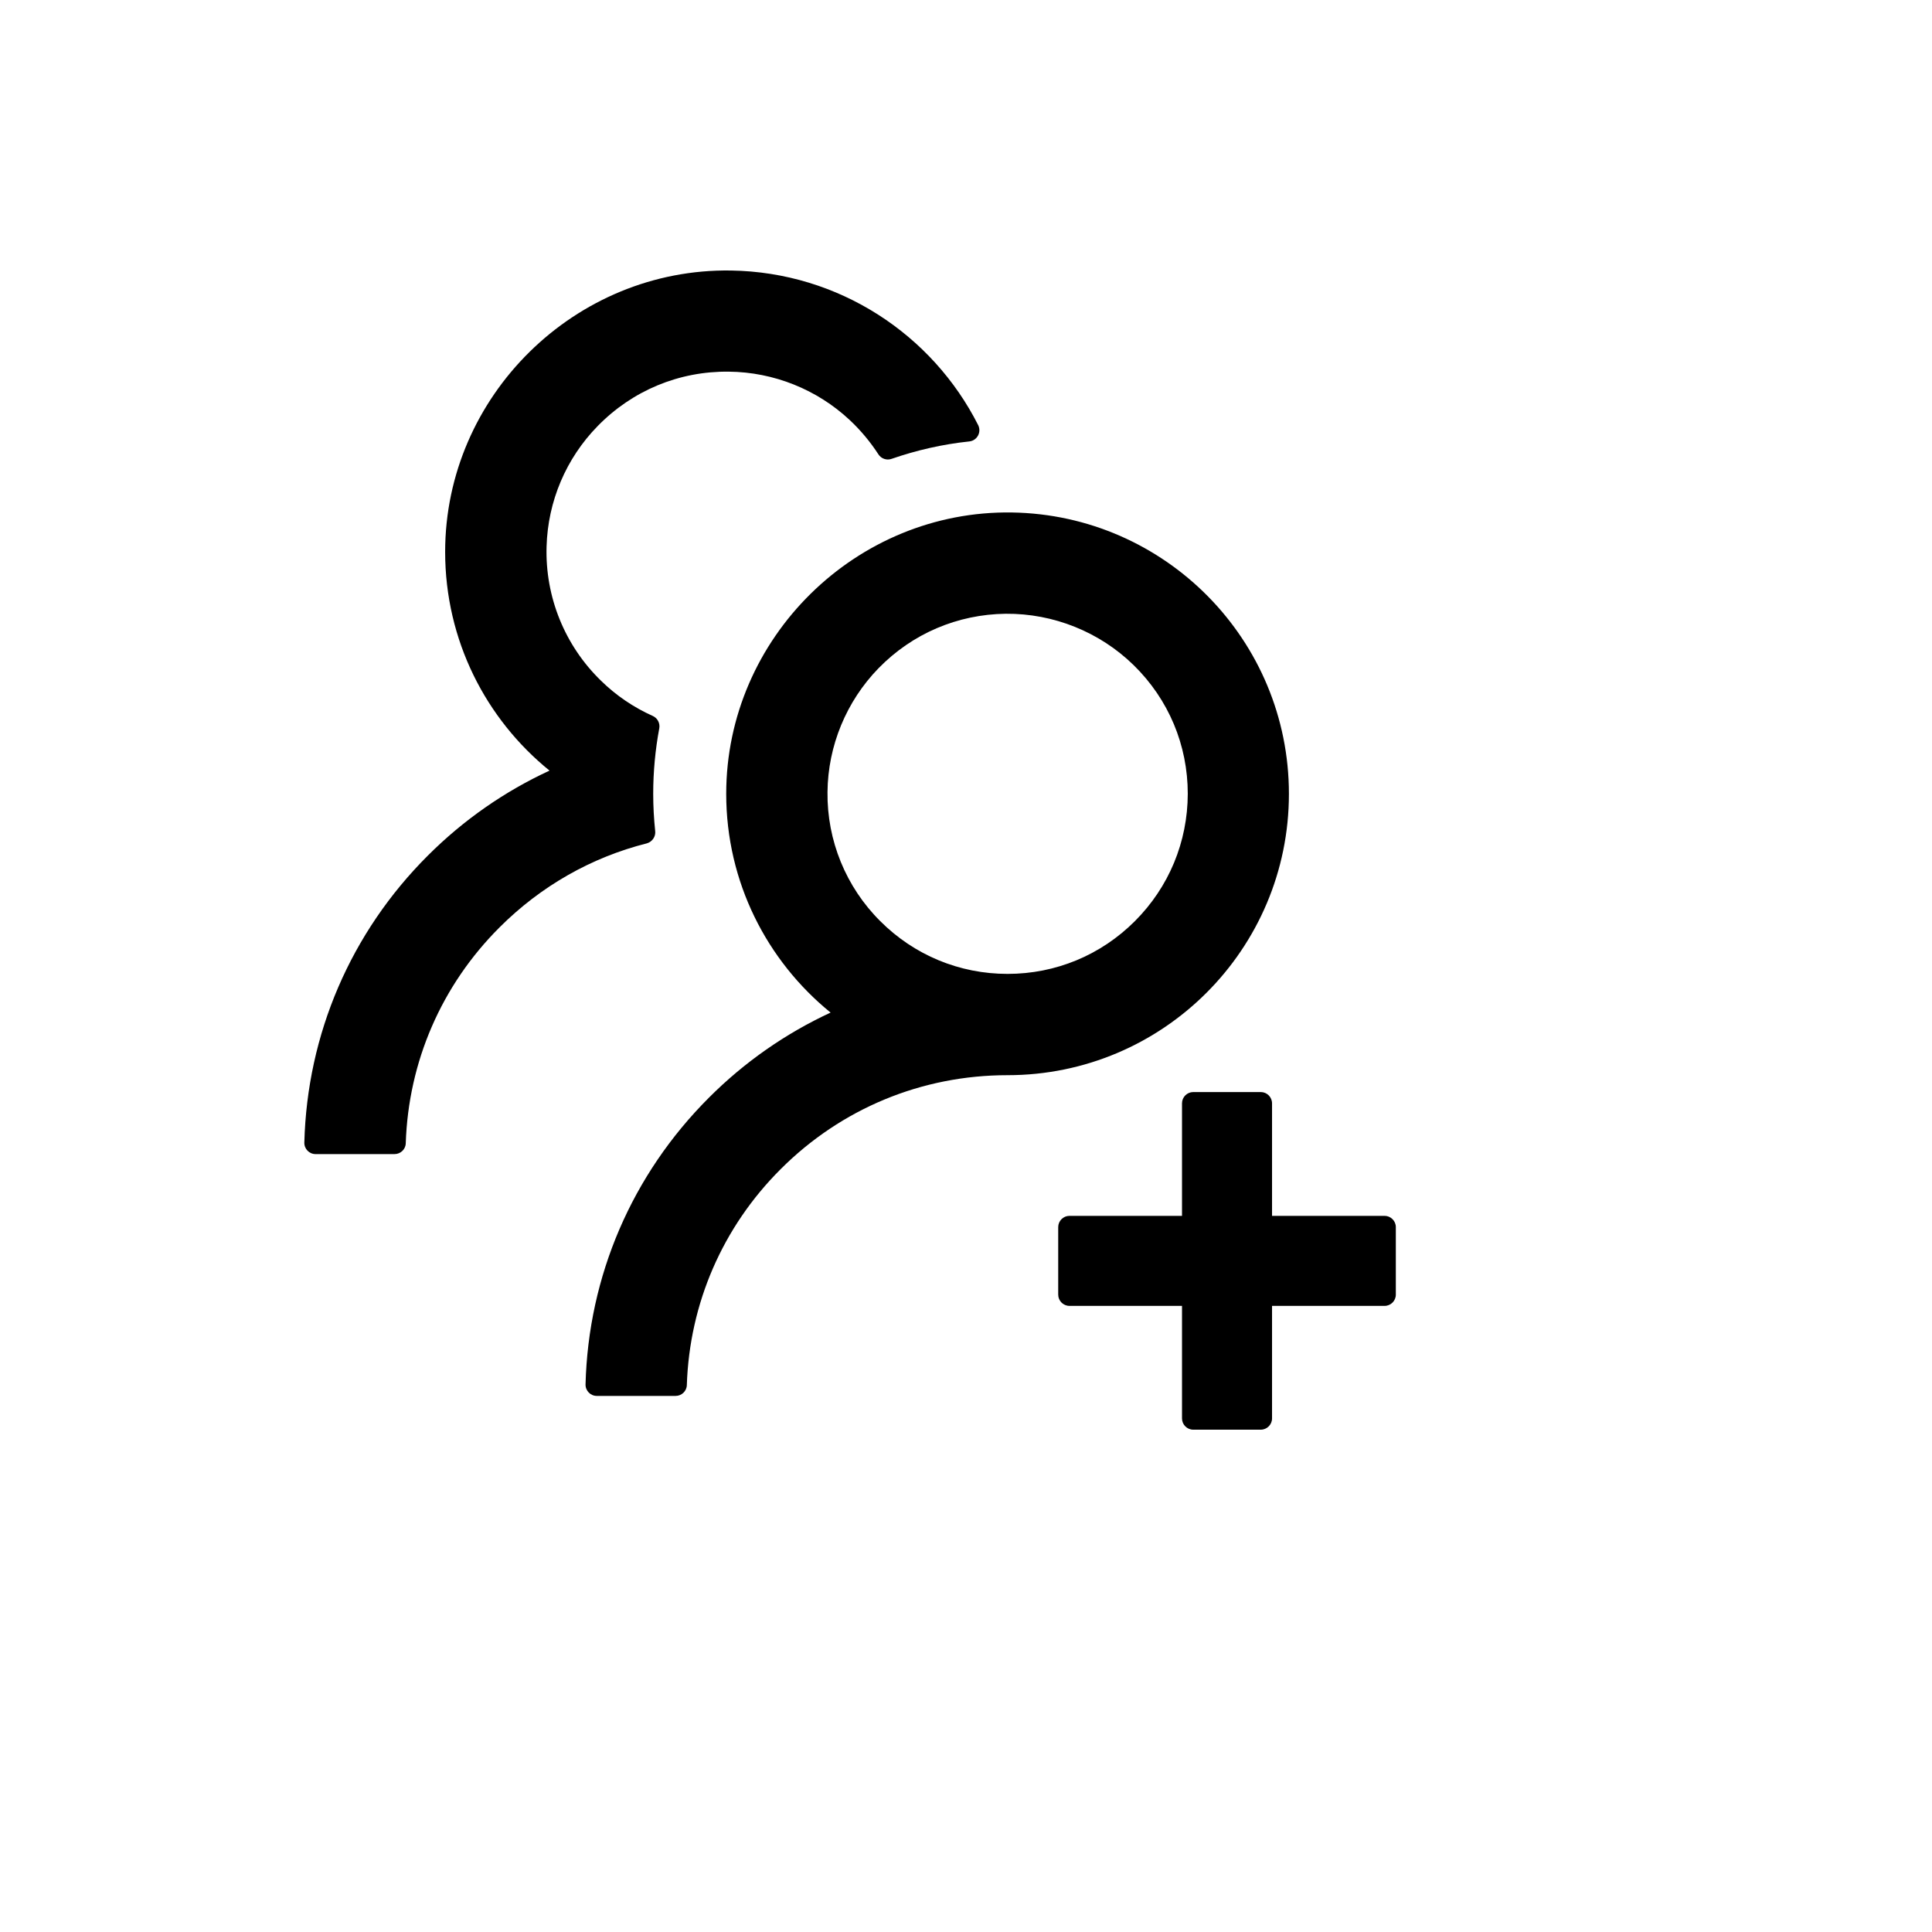 <svg xmlns="http://www.w3.org/2000/svg" version="1.1" xmlns:xlink="http://www.w3.org/1999/xlink" width="100%" height="100%" id="svgWorkerArea" viewBox="-25 -25 625 625" xmlns:idraw="https://idraw.muisca.co" style="background: white;"><defs id="defsdoc"><pattern id="patternBool" x="0" y="0" width="10" height="10" patternUnits="userSpaceOnUse" patternTransform="rotate(35)"><circle cx="5" cy="5" r="4" style="stroke: none;fill: #ff000070;"></circle></pattern></defs><g id="fileImp-347232087" class="cosito"><path id="pathImp-767716777" class="grouped" d="M422.91 368.327C422.91 368.327 386.503 368.327 386.503 368.327 386.503 368.327 386.503 331.921 386.503 331.921 386.503 329.918 384.865 328.28 382.862 328.28 382.862 328.28 361.018 328.28 361.018 328.28 359.016 328.28 357.378 329.918 357.378 331.921 357.378 331.921 357.378 368.327 357.378 368.327 357.378 368.327 320.971 368.327 320.971 368.327 318.969 368.327 317.33 369.966 317.33 371.968 317.33 371.968 317.33 393.812 317.33 393.812 317.33 395.814 318.969 397.453 320.971 397.453 320.971 397.453 357.378 397.453 357.378 397.453 357.378 397.453 357.378 433.859 357.378 433.859 357.378 435.862 359.016 437.5 361.018 437.5 361.018 437.5 382.862 437.5 382.862 437.5 384.865 437.5 386.503 435.862 386.503 433.859 386.503 433.859 386.503 397.453 386.503 397.453 386.503 397.453 422.91 397.453 422.91 397.453 424.912 397.453 426.55 395.814 426.55 393.812 426.55 393.812 426.55 371.968 426.55 371.968 426.55 369.966 424.912 368.327 422.91 368.327 422.91 368.327 422.91 368.327 422.91 368.327M186.949 243.816C186.539 239.857 186.312 235.852 186.312 231.802 186.312 224.566 186.994 217.512 188.268 210.641 188.587 209.002 187.722 207.319 186.221 206.636 180.031 203.86 174.343 200.037 169.428 195.213 157.718 183.859 151.326 168.102 151.816 151.798 152.226 137.19 158.096 123.31 168.336 112.843 179.576 101.329 194.685 95.049 210.75 95.231 225.267 95.368 239.283 100.965 249.887 110.886 253.482 114.254 256.577 117.986 259.171 121.99 260.081 123.401 261.856 123.993 263.403 123.446 271.412 120.671 279.877 118.714 288.569 117.803 291.118 117.53 292.574 114.8 291.436 112.524 276.646 83.263 246.428 63.057 211.478 62.511 161.054 61.737 119.005 103.104 119.005 153.528 119.005 182.107 132.157 207.591 152.772 224.293 138.3 230.983 124.966 240.221 113.407 251.78 88.469 276.673 74.361 309.53 73.451 344.617 73.4 346.663 75.045 348.35 77.091 348.349 77.091 348.349 102.622 348.349 102.622 348.349 104.579 348.349 106.217 346.802 106.262 344.845 107.127 318.45 117.821 293.739 136.616 274.989 149.996 261.61 166.379 252.326 184.264 247.821 185.993 247.32 187.176 245.637 186.949 243.816 186.949 243.816 186.949 243.816 186.949 243.816M391.964 231.802C391.964 182.016 351.962 141.559 302.358 140.785 251.935 140.012 209.93 181.379 209.93 231.802 209.93 260.381 223.128 285.866 243.698 302.567 229.076 309.345 215.766 318.65 204.378 330.055 179.44 354.948 165.332 387.805 164.422 422.846 164.371 424.892 166.016 426.579 168.063 426.578 168.063 426.578 193.547 426.578 193.547 426.578 195.504 426.578 197.143 425.031 197.188 423.074 198.053 396.679 208.747 371.968 227.542 353.218 247.156 333.604 273.187 322.819 300.947 322.819 351.189 322.819 391.964 282.089 391.964 231.802 391.964 231.802 391.964 231.802 391.964 231.802M342.132 272.987C331.119 284 316.511 290.053 300.947 290.053 285.383 290.053 270.775 284 259.762 272.987 248.659 261.942 242.502 246.871 242.696 231.21 242.833 216.284 248.795 201.857 259.216 191.163 270.138 179.968 284.746 173.733 300.356 173.551 315.783 173.415 330.755 179.422 341.768 190.207 353.054 201.266 359.243 216.056 359.243 231.802 359.198 247.366 353.146 261.974 342.132 272.987 342.132 272.987 342.132 272.987 342.132 272.987"></path></g></svg>